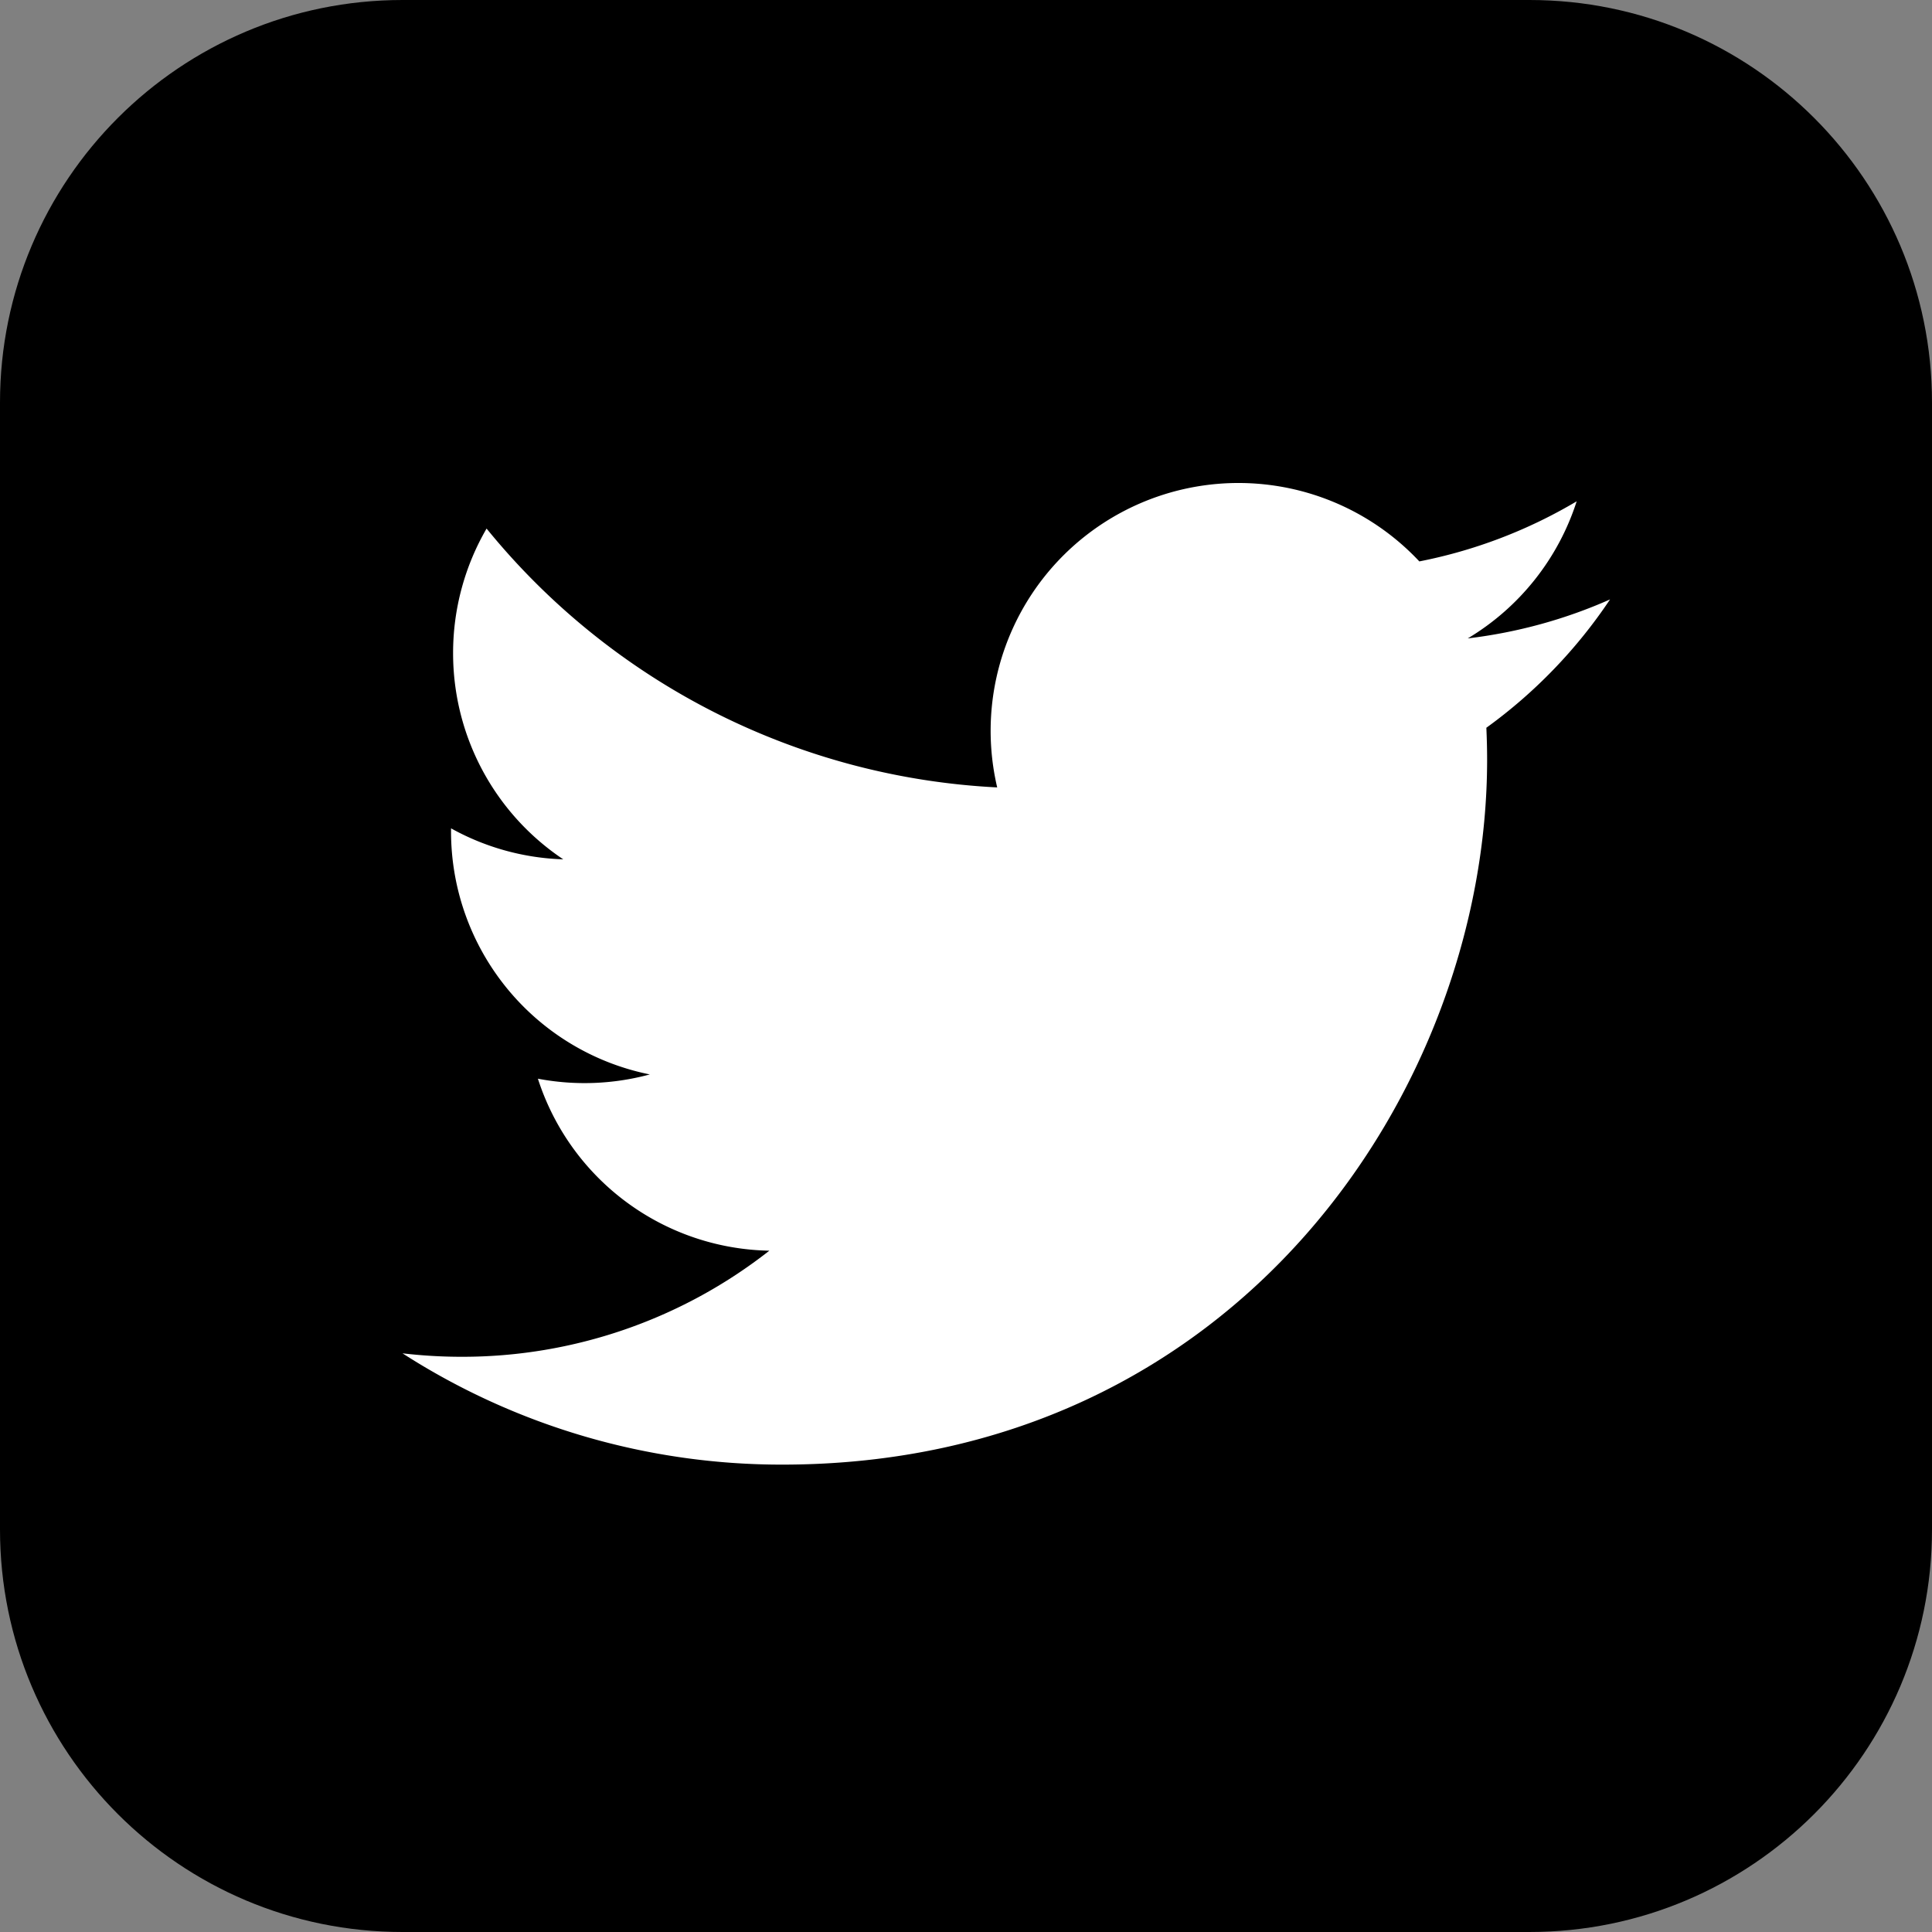 <svg width="48" height="48" viewBox="0 0 48 48" fill="none" xmlns="http://www.w3.org/2000/svg">
    <rect x="0" y="0" width="48" height="48" fill="#808080" stroke="none"/>
    <path d="M0 10C0 4.477 4.477 0 10 0h28c5.523 0 10 4.477 10 10v28c0 5.523-4.477 10-10 10H10C4.477 48 0 43.523 0 38V10z" fill="#000"/>
    <path d="M40 14.893c-1.103.489-2.288.819-3.534.968a6.17 6.17 0 0 0 2.706-3.406 12.288 12.288 0 0 1-3.909 1.493 6.157 6.157 0 0 0-10.488 5.615 17.476 17.476 0 0 1-12.686-6.431 6.152 6.152 0 0 0-.832 3.094 6.157 6.157 0 0 0 2.737 5.124 6.14 6.14 0 0 1-2.788-.77v.079a6.157 6.157 0 0 0 4.938 6.035 6.2 6.2 0 0 1-2.78.106 6.158 6.158 0 0 0 5.75 4.273 12.35 12.35 0 0 1-7.645 2.636c-.49 0-.981-.029-1.469-.086a17.407 17.407 0 0 0 9.434 2.765c11.323 0 17.513-9.378 17.513-17.512 0-.264-.007-.53-.019-.795a12.51 12.51 0 0 0 3.07-3.184l.002-.004z" fill="#fff"/>
</svg>
